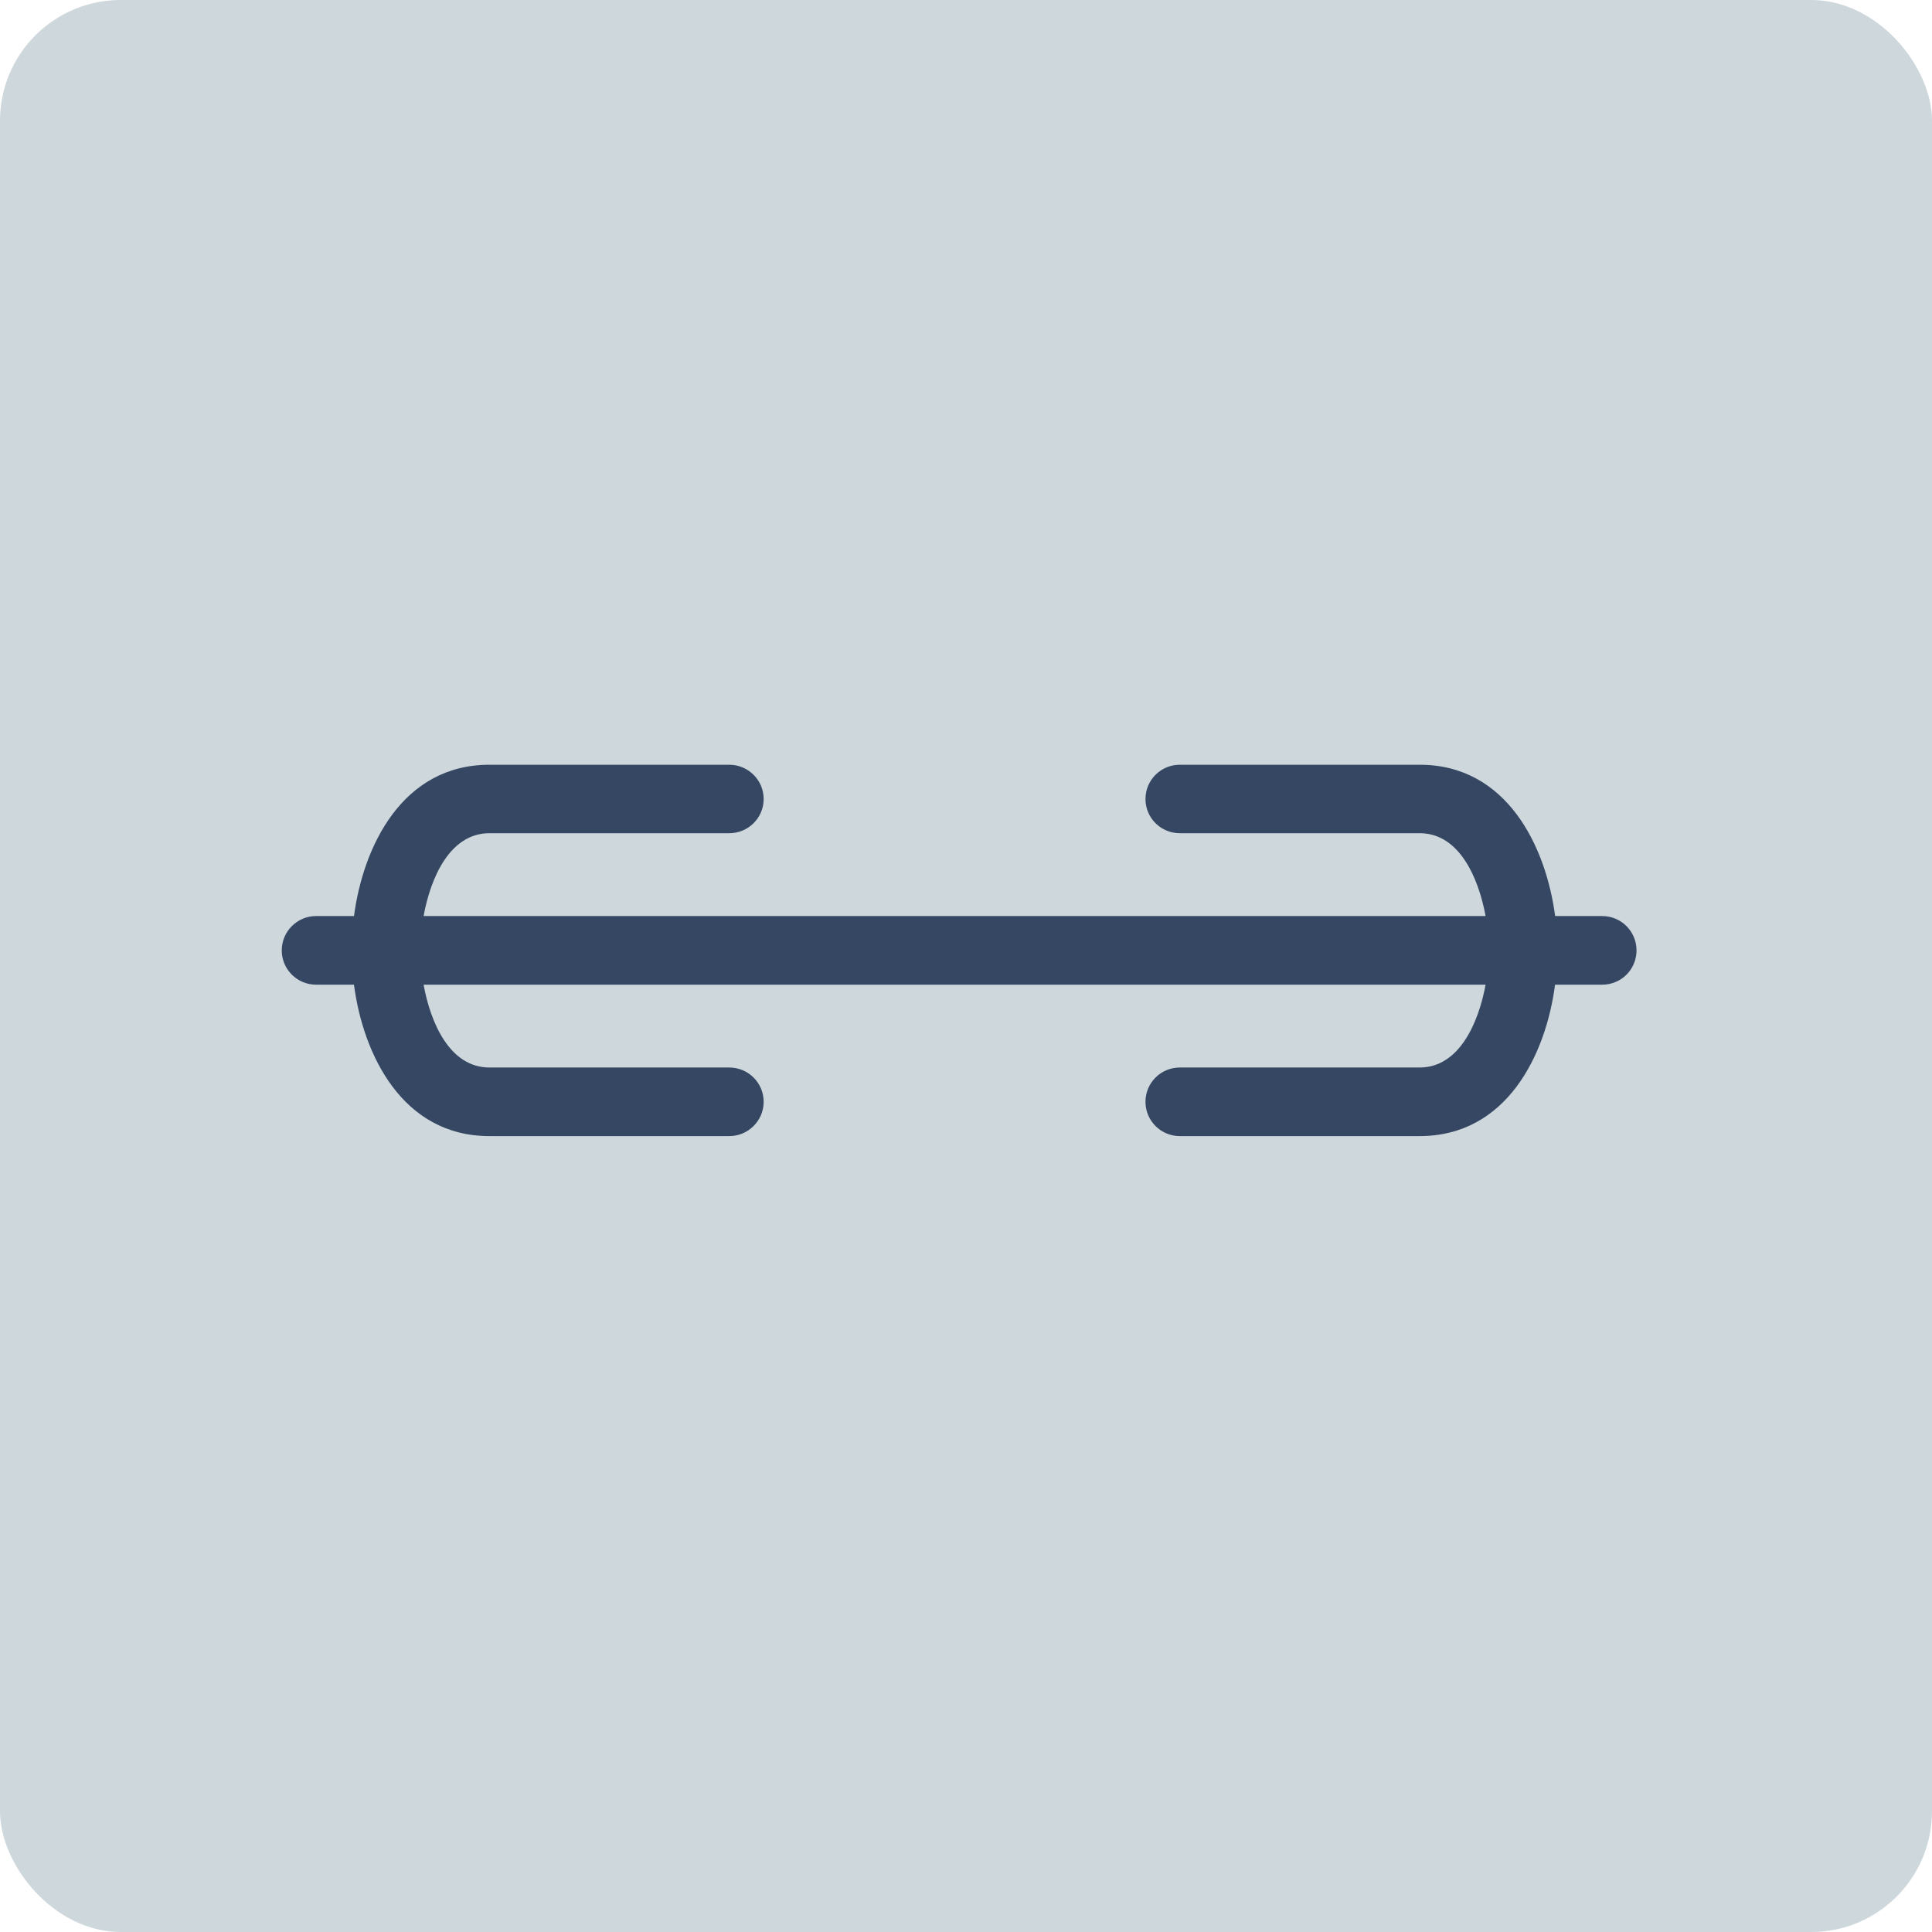 <svg xmlns="http://www.w3.org/2000/svg" width="48" height="48" viewBox="0 0 48 48">
  <g fill="none" fill-rule="evenodd">
    <rect width="48" height="48" fill="#CED7DC" rx="3"/>
    <path fill="#354763" d="M39.806,22.759 L38.637,22.759 C38.408,21.024 37.433,19 35.274,19 L29.313,19 C28.84,19 28.459,19.38 28.459,19.852 C28.459,20.321 28.84,20.701 29.313,20.701 L35.274,20.701 C36.257,20.701 36.735,21.814 36.909,22.759 L10.524,22.759 C10.697,21.814 11.173,20.701 12.159,20.701 L18.119,20.701 C18.589,20.701 18.973,20.321 18.973,19.852 C18.973,19.38 18.589,19 18.119,19 L12.159,19 C9.996,19 9.024,21.024 8.795,22.759 L7.852,22.759 C7.383,22.759 7,23.143 7,23.612 C7,24.084 7.383,24.464 7.852,24.464 L8.794,24.464 C9.022,26.199 9.995,28.226 12.159,28.226 L18.119,28.226 C18.589,28.226 18.973,27.843 18.973,27.374 C18.973,26.902 18.589,26.522 18.119,26.522 L12.159,26.522 C11.172,26.522 10.696,25.407 10.524,24.464 L36.909,24.464 C36.735,25.407 36.257,26.522 35.27,26.522 L29.313,26.522 C28.84,26.522 28.459,26.902 28.459,27.374 C28.459,27.843 28.84,28.226 29.313,28.226 L35.27,28.226 C37.437,28.226 38.408,26.199 38.635,24.464 L39.806,24.464 C40.28,24.464 40.659,24.084 40.659,23.612 C40.659,23.143 40.28,22.759 39.806,22.759"/>
  </g>
</svg>
